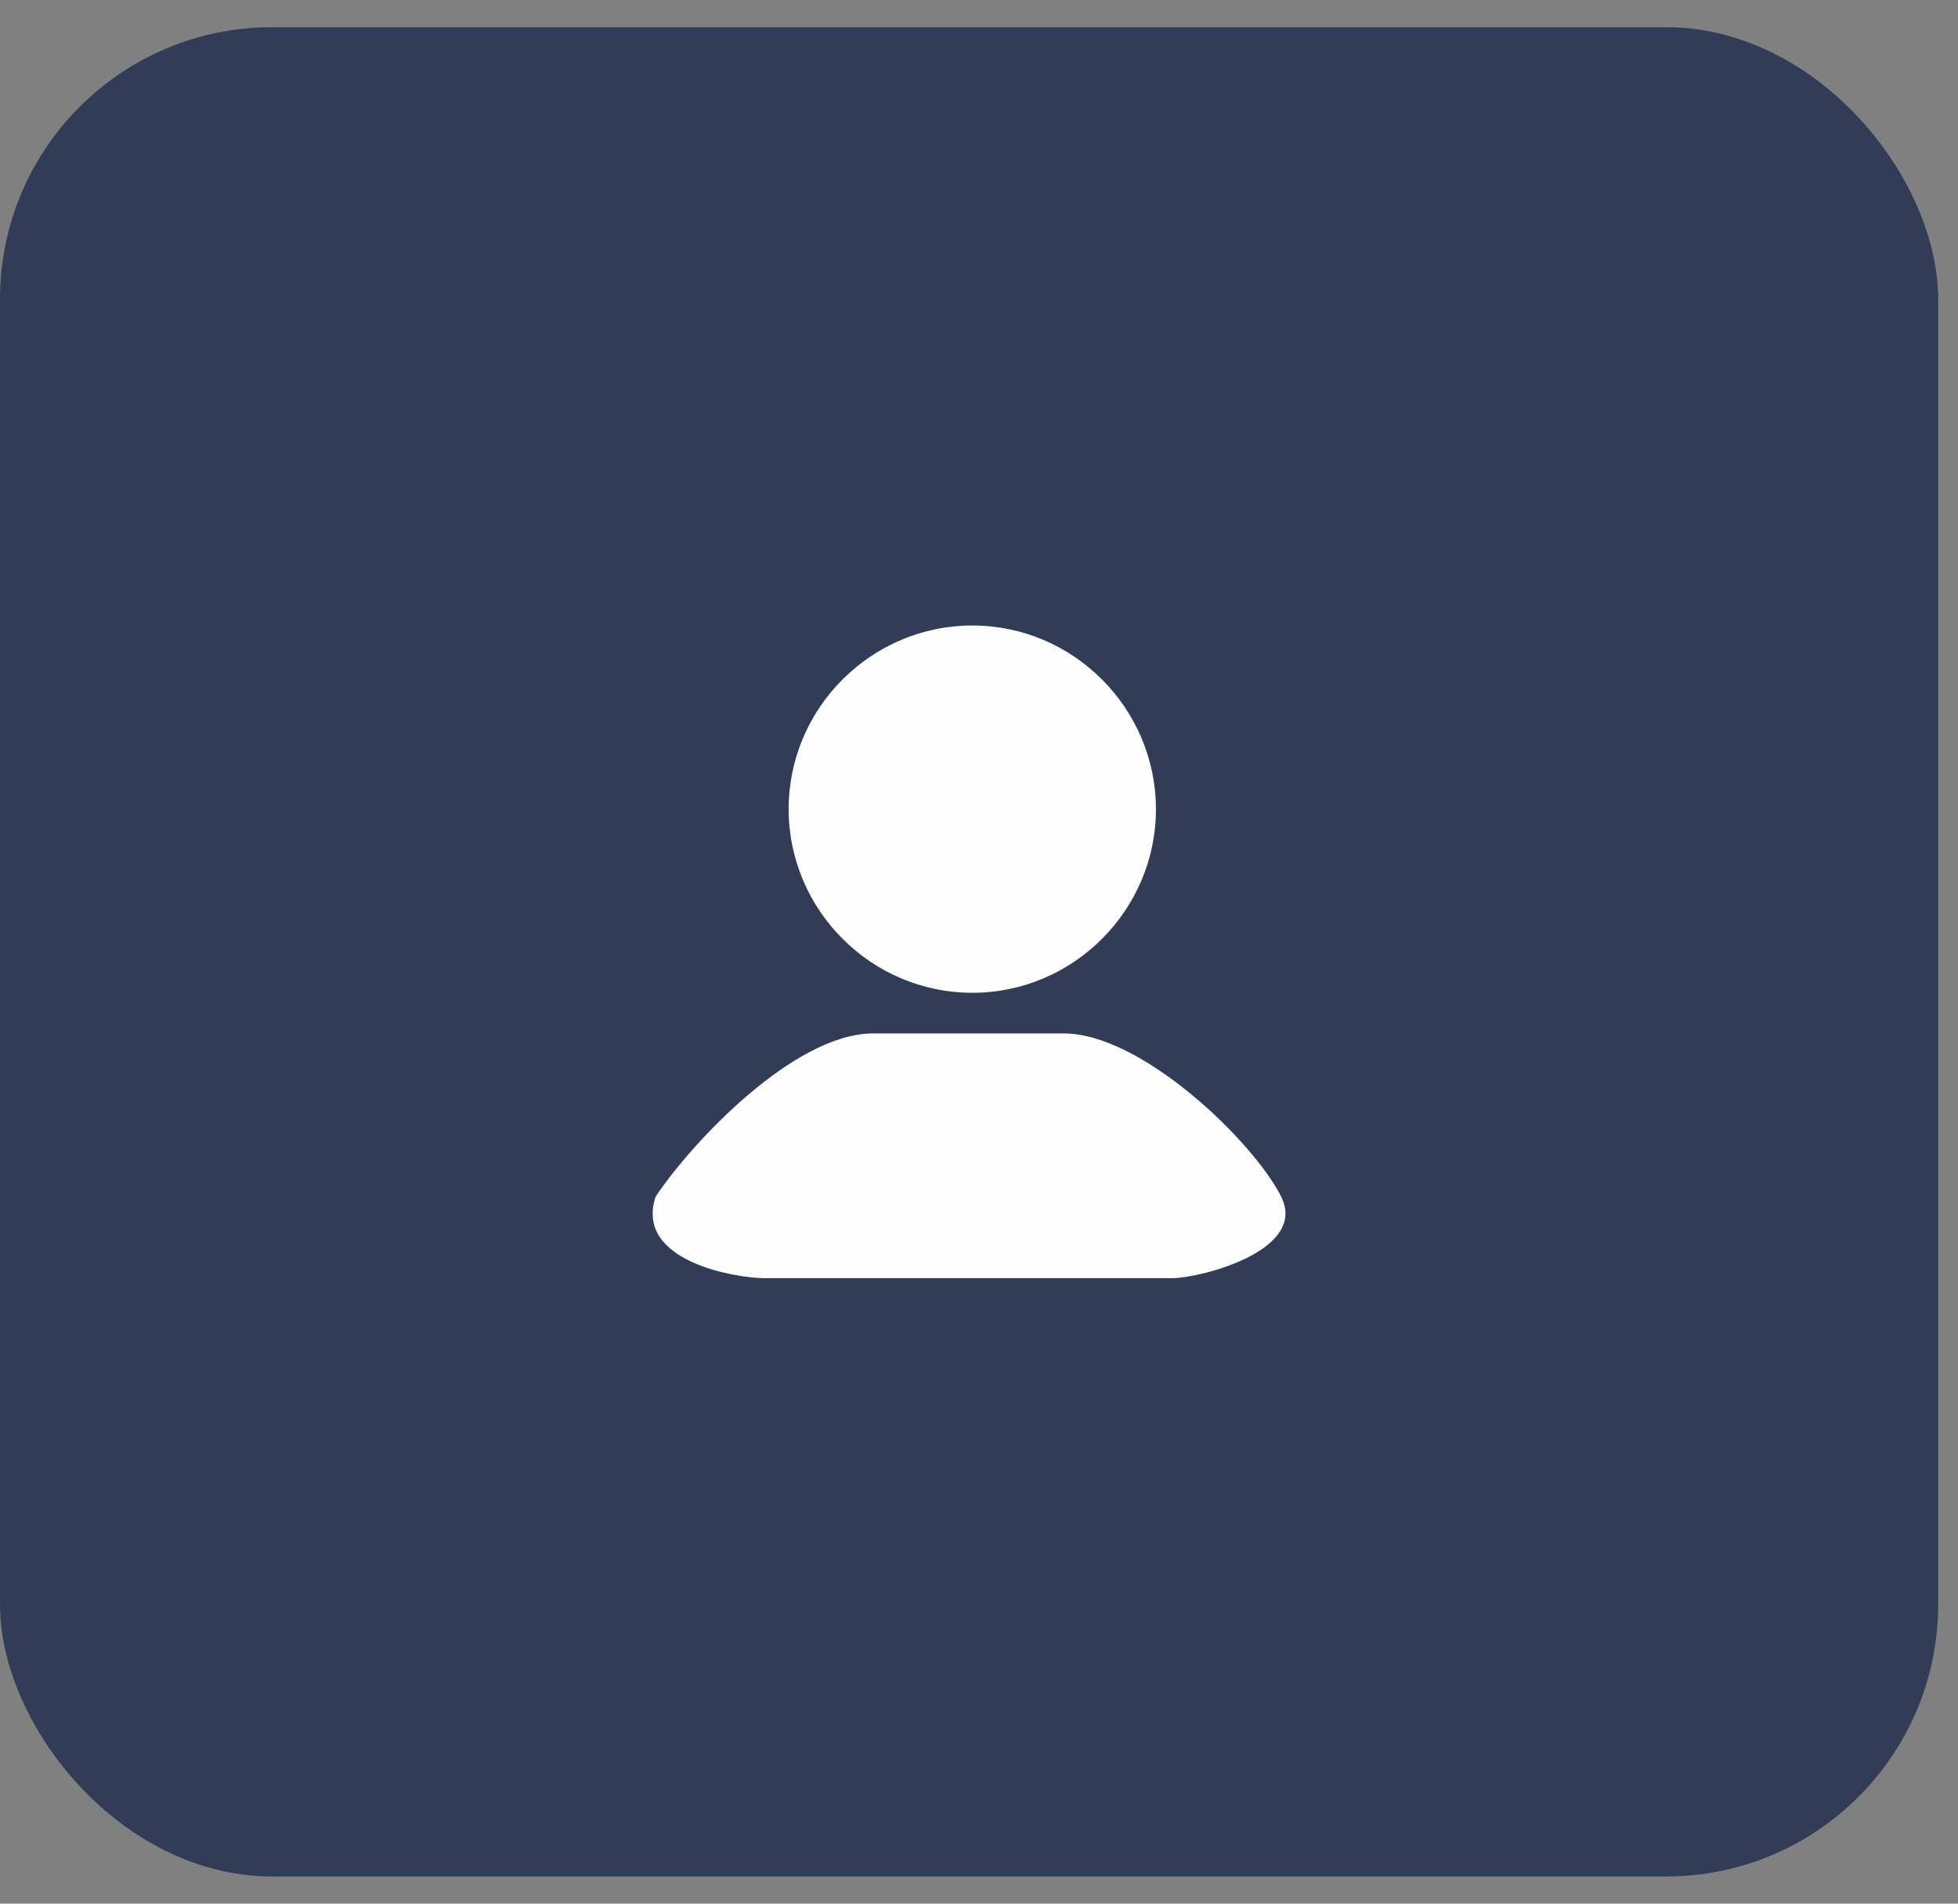 <svg width="36" height="35" viewBox="0 0 36 35" fill="none" xmlns="http://www.w3.org/2000/svg">
<rect x="0" y="0" width="36" height="35" fill="#808080" stroke="none"/>
<rect y="0.5" width="35.635" height="34" rx="5" fill="#313D56"/>
<path d="M17.878 18.253C19.734 18.253 21.253 16.734 21.253 14.878C21.253 13.021 19.734 11.5 17.878 11.5C16.021 11.5 14.5 13.018 14.5 14.875C14.5 16.732 16.018 18.253 17.878 18.253Z" fill="#FDFDFD"/>
<path d="M16.055 19C14.603 19 12.722 21 12.055 22C11.655 23.2 13.555 23.5 14.055 23.5H21.555C22.055 23.5 24.055 23 23.555 22C23.055 21 21 19 19.555 19H16.055Z" fill="#FDFDFD"/>
</svg>
